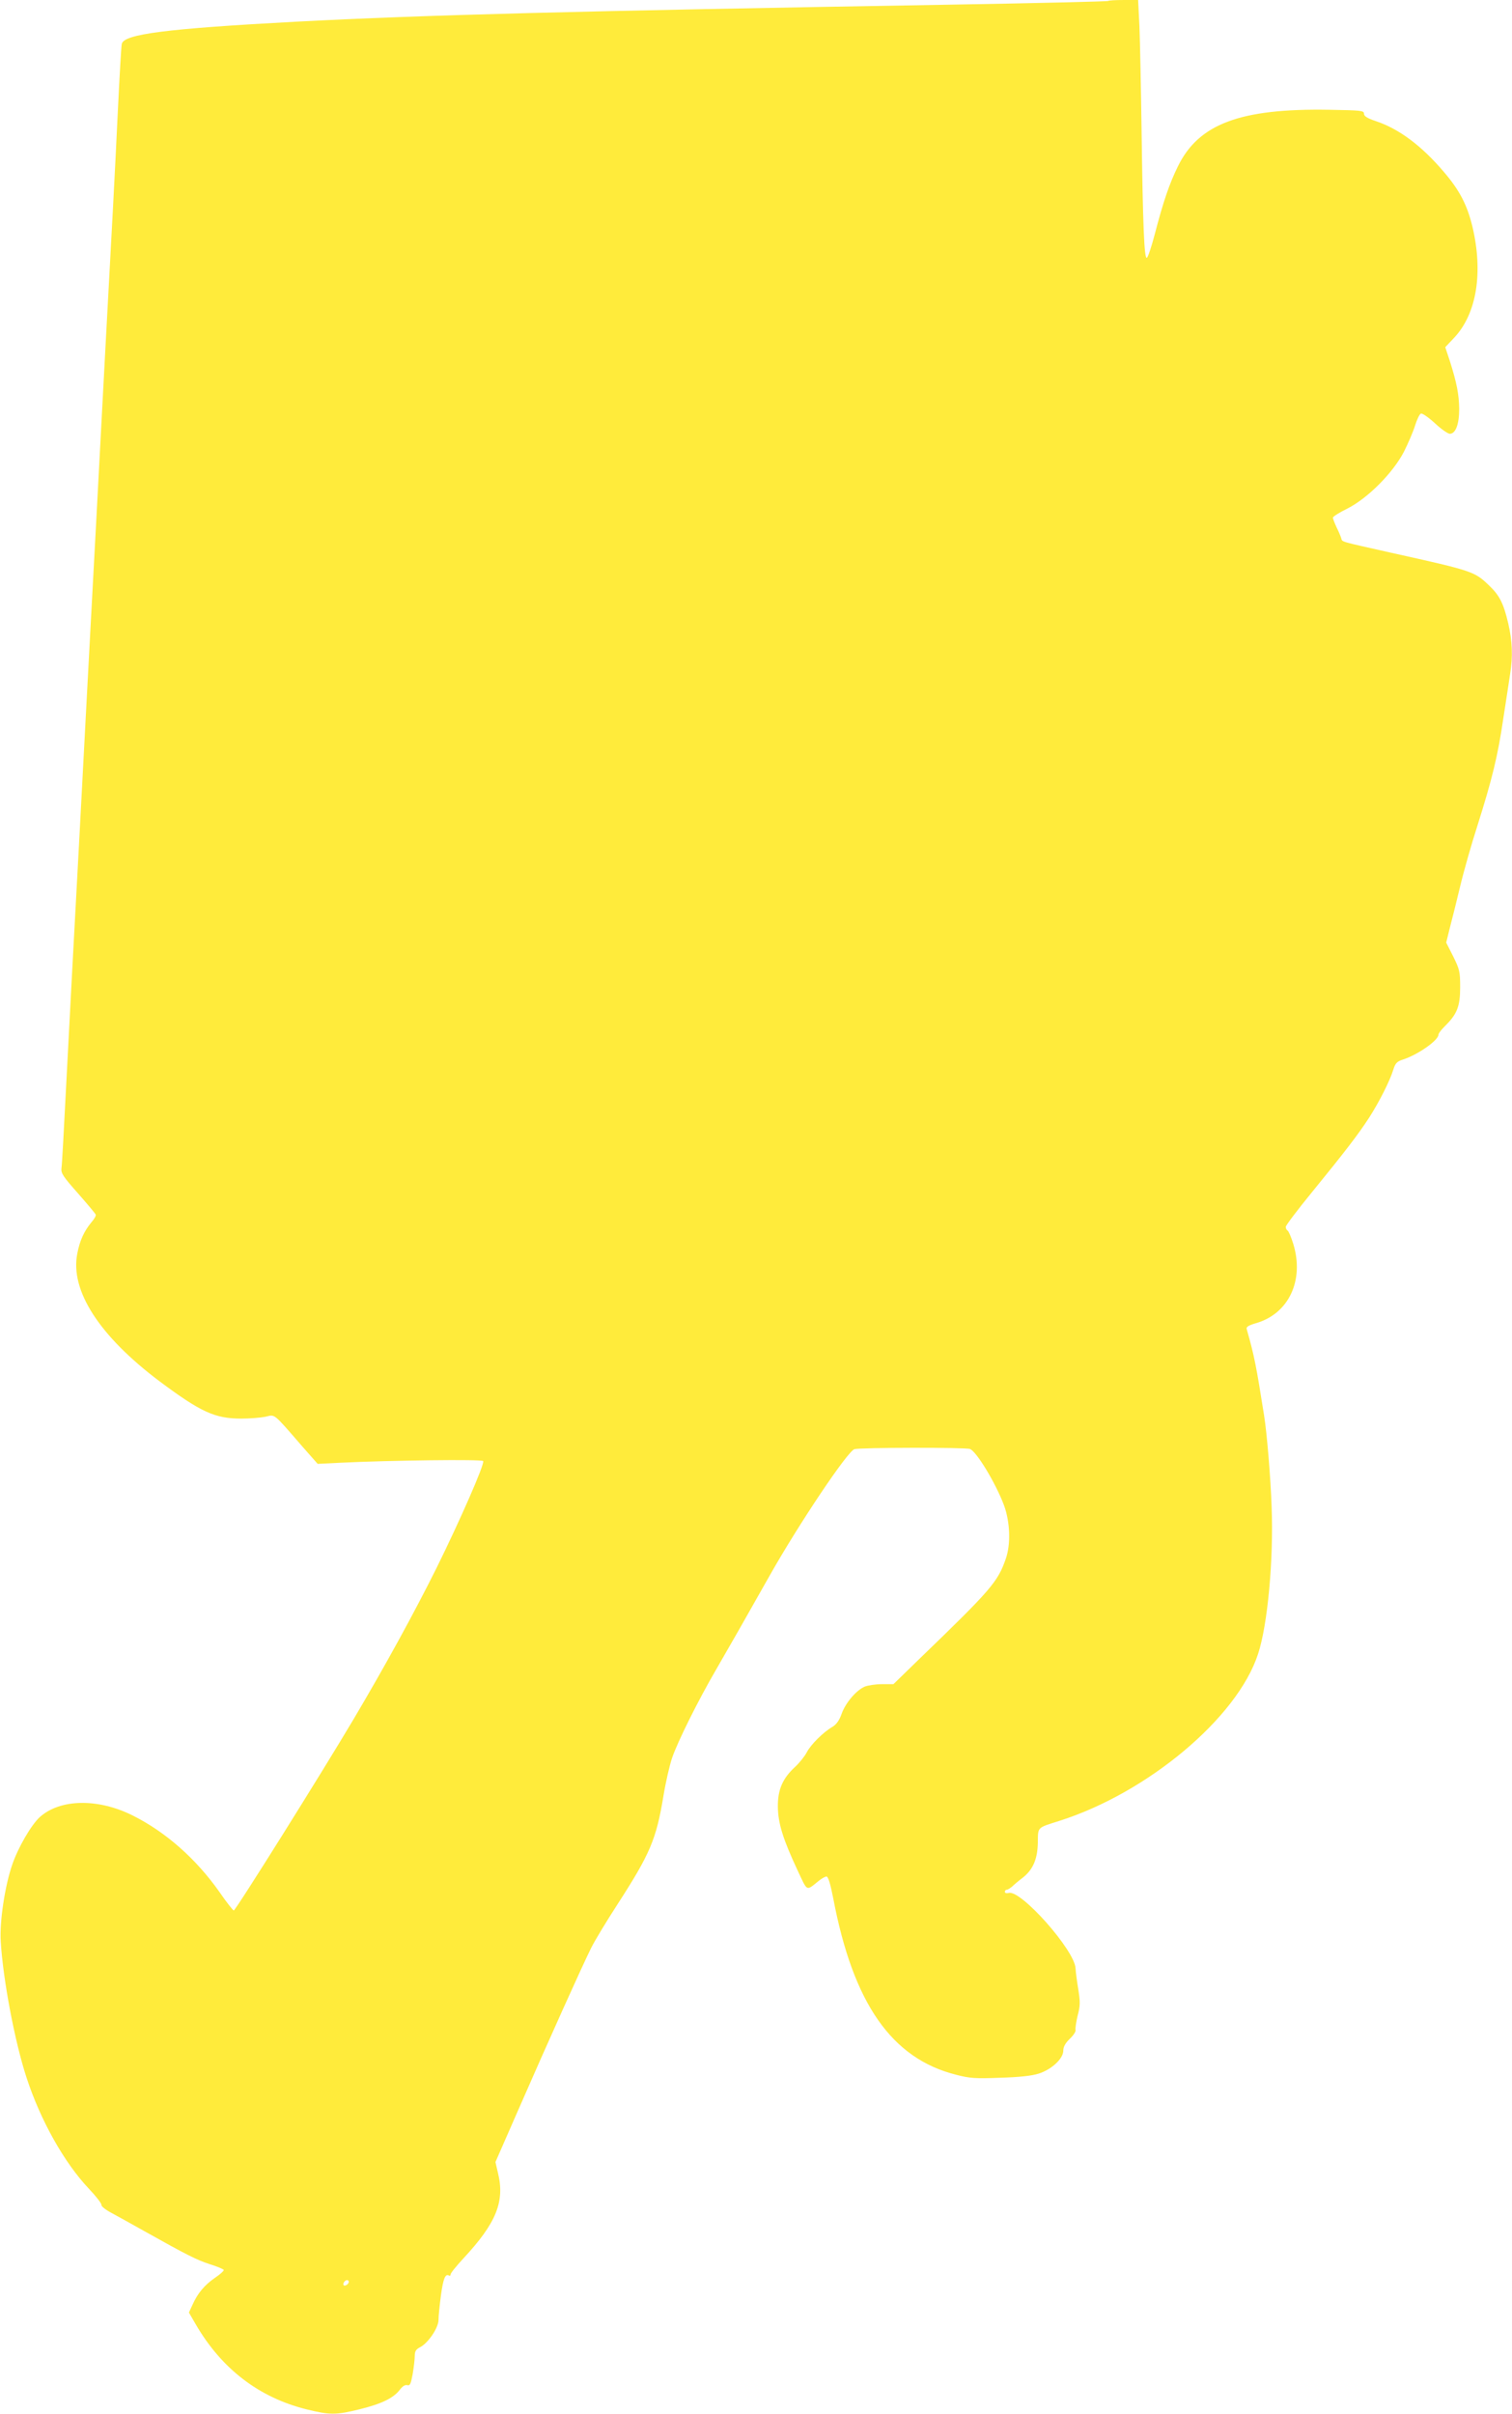 <?xml version="1.0" standalone="no"?>
<!DOCTYPE svg PUBLIC "-//W3C//DTD SVG 20010904//EN"
 "http://www.w3.org/TR/2001/REC-SVG-20010904/DTD/svg10.dtd">
<svg version="1.0" xmlns="http://www.w3.org/2000/svg"
 width="802pt" height="1280pt" viewBox="0 0 802 1280"
 preserveAspectRatio="xMidYMid meet">
<g transform="translate(0,1280) scale(0.1,-0.1)"
fill="#ffeb3b" stroke="none">
<path d="M5878 12795 c-3 -3 -387 -12 -854 -20 -2003 -34 -2761 -54 -3454 -90
-690 -37 -914 -66 -924 -118 -3 -12 -12 -173 -21 -357 -18 -378 -28 -559 -65
-1240 -5 -96 -14 -265 -20 -375 -27 -507 -35 -668 -60 -1125 -5 -96 -14 -265
-20 -375 -20 -374 -30 -570 -40 -755 -29 -531 -52 -965 -70 -1315 -11 -214
-21 -403 -24 -420 -3 -26 9 -44 88 -133 50 -57 93 -108 94 -113 2 -5 -8 -23
-23 -40 -39 -47 -62 -97 -75 -166 -39 -196 117 -437 436 -677 220 -164 294
-198 434 -198 47 0 105 5 129 10 51 12 38 23 194 -157 l82 -93 120 6 c267 13
752 19 758 9 9 -14 -123 -315 -247 -566 -118 -237 -270 -515 -443 -807 -168
-283 -623 -1010 -633 -1010 -4 0 -39 44 -76 98 -124 176 -285 318 -459 405
-185 93 -386 89 -494 -8 -45 -41 -115 -161 -146 -252 -39 -112 -68 -304 -61
-408 12 -201 74 -529 136 -719 74 -228 201 -454 332 -592 38 -40 67 -78 66
-85 -2 -7 22 -26 52 -42 30 -16 109 -60 175 -97 225 -126 278 -153 349 -176
39 -12 71 -26 73 -30 1 -5 -20 -24 -47 -42 -55 -38 -92 -82 -119 -143 l-19
-41 36 -62 c137 -236 335 -388 587 -451 126 -31 157 -31 286 1 113 28 177 59
210 103 14 18 27 27 39 24 15 -4 19 6 29 59 6 36 11 79 11 96 0 24 6 35 28 46
43 22 97 102 98 144 0 21 6 80 13 132 12 88 23 116 43 104 4 -3 8 0 8 6 0 7
30 44 67 84 176 189 222 303 184 456 l-13 56 120 274 c159 364 343 772 388
862 20 40 82 142 137 227 176 272 208 348 246 578 12 73 33 164 46 202 29 85
137 303 235 471 77 133 145 252 285 500 154 272 410 654 447 666 29 9 589 10
613 1 35 -13 138 -184 181 -300 32 -89 36 -205 9 -282 -42 -122 -78 -164 -449
-522 l-147 -143 -60 0 c-33 0 -74 -6 -92 -13 -45 -19 -103 -87 -123 -145 -12
-34 -28 -56 -48 -68 -50 -29 -116 -95 -137 -136 -11 -21 -39 -56 -62 -77 -66
-61 -92 -121 -91 -211 1 -88 27 -171 103 -334 56 -119 45 -114 114 -59 16 13
34 23 41 23 9 0 21 -40 36 -117 106 -557 310 -848 651 -934 72 -19 103 -21
233 -16 103 3 168 10 206 22 68 22 130 79 130 122 0 20 11 40 35 63 20 19 33
40 30 47 -2 7 3 41 11 75 14 52 14 72 4 137 -7 42 -14 93 -15 114 -4 95 -289
417 -354 400 -12 -3 -21 -1 -21 6 0 6 5 11 10 11 6 0 18 8 29 17 10 10 35 31
55 46 55 43 79 98 81 186 1 85 -6 78 114 116 469 149 944 547 1054 885 51 154
83 502 72 780 -5 152 -25 392 -40 485 -41 260 -52 317 -92 457 -4 12 8 20 49
32 174 50 257 227 198 420 -11 36 -25 68 -30 71 -6 3 -10 12 -10 20 0 7 63 91
141 186 172 211 243 303 302 394 55 86 110 196 127 252 11 35 19 44 49 54 82
26 191 103 191 133 0 7 16 27 35 46 64 63 80 104 80 205 0 84 -3 95 -37 164
l-37 73 19 77 c11 42 36 141 55 221 19 80 60 224 91 320 79 250 109 372 138
571 15 95 31 202 36 235 15 93 12 174 -10 269 -25 106 -46 148 -102 201 -77
74 -85 77 -523 174 -275 62 -254 55 -261 77 -3 10 -14 36 -25 58 -10 22 -19
45 -19 50 0 6 35 28 78 49 108 55 241 189 299 301 22 44 49 106 59 139 10 32
24 61 31 63 7 3 40 -20 74 -51 33 -31 69 -56 79 -56 31 0 50 50 50 132 -1 77
-13 138 -50 255 l-24 72 48 51 c119 127 154 345 96 589 -28 115 -68 192 -151
289 -117 138 -237 228 -359 269 -48 16 -65 27 -65 40 0 17 -15 18 -185 21
-472 8 -692 -75 -802 -300 -45 -91 -78 -188 -122 -357 -18 -69 -37 -126 -43
-128 -14 -5 -21 176 -28 692 -3 215 -8 454 -11 533 l-7 142 -77 0 c-42 0 -79
-2 -82 -5z m-4028 -12094 c0 -12 -20 -25 -27 -18 -7 7 6 27 18 27 5 0 9 -4 9
-9z"/>
</g>
</svg>

